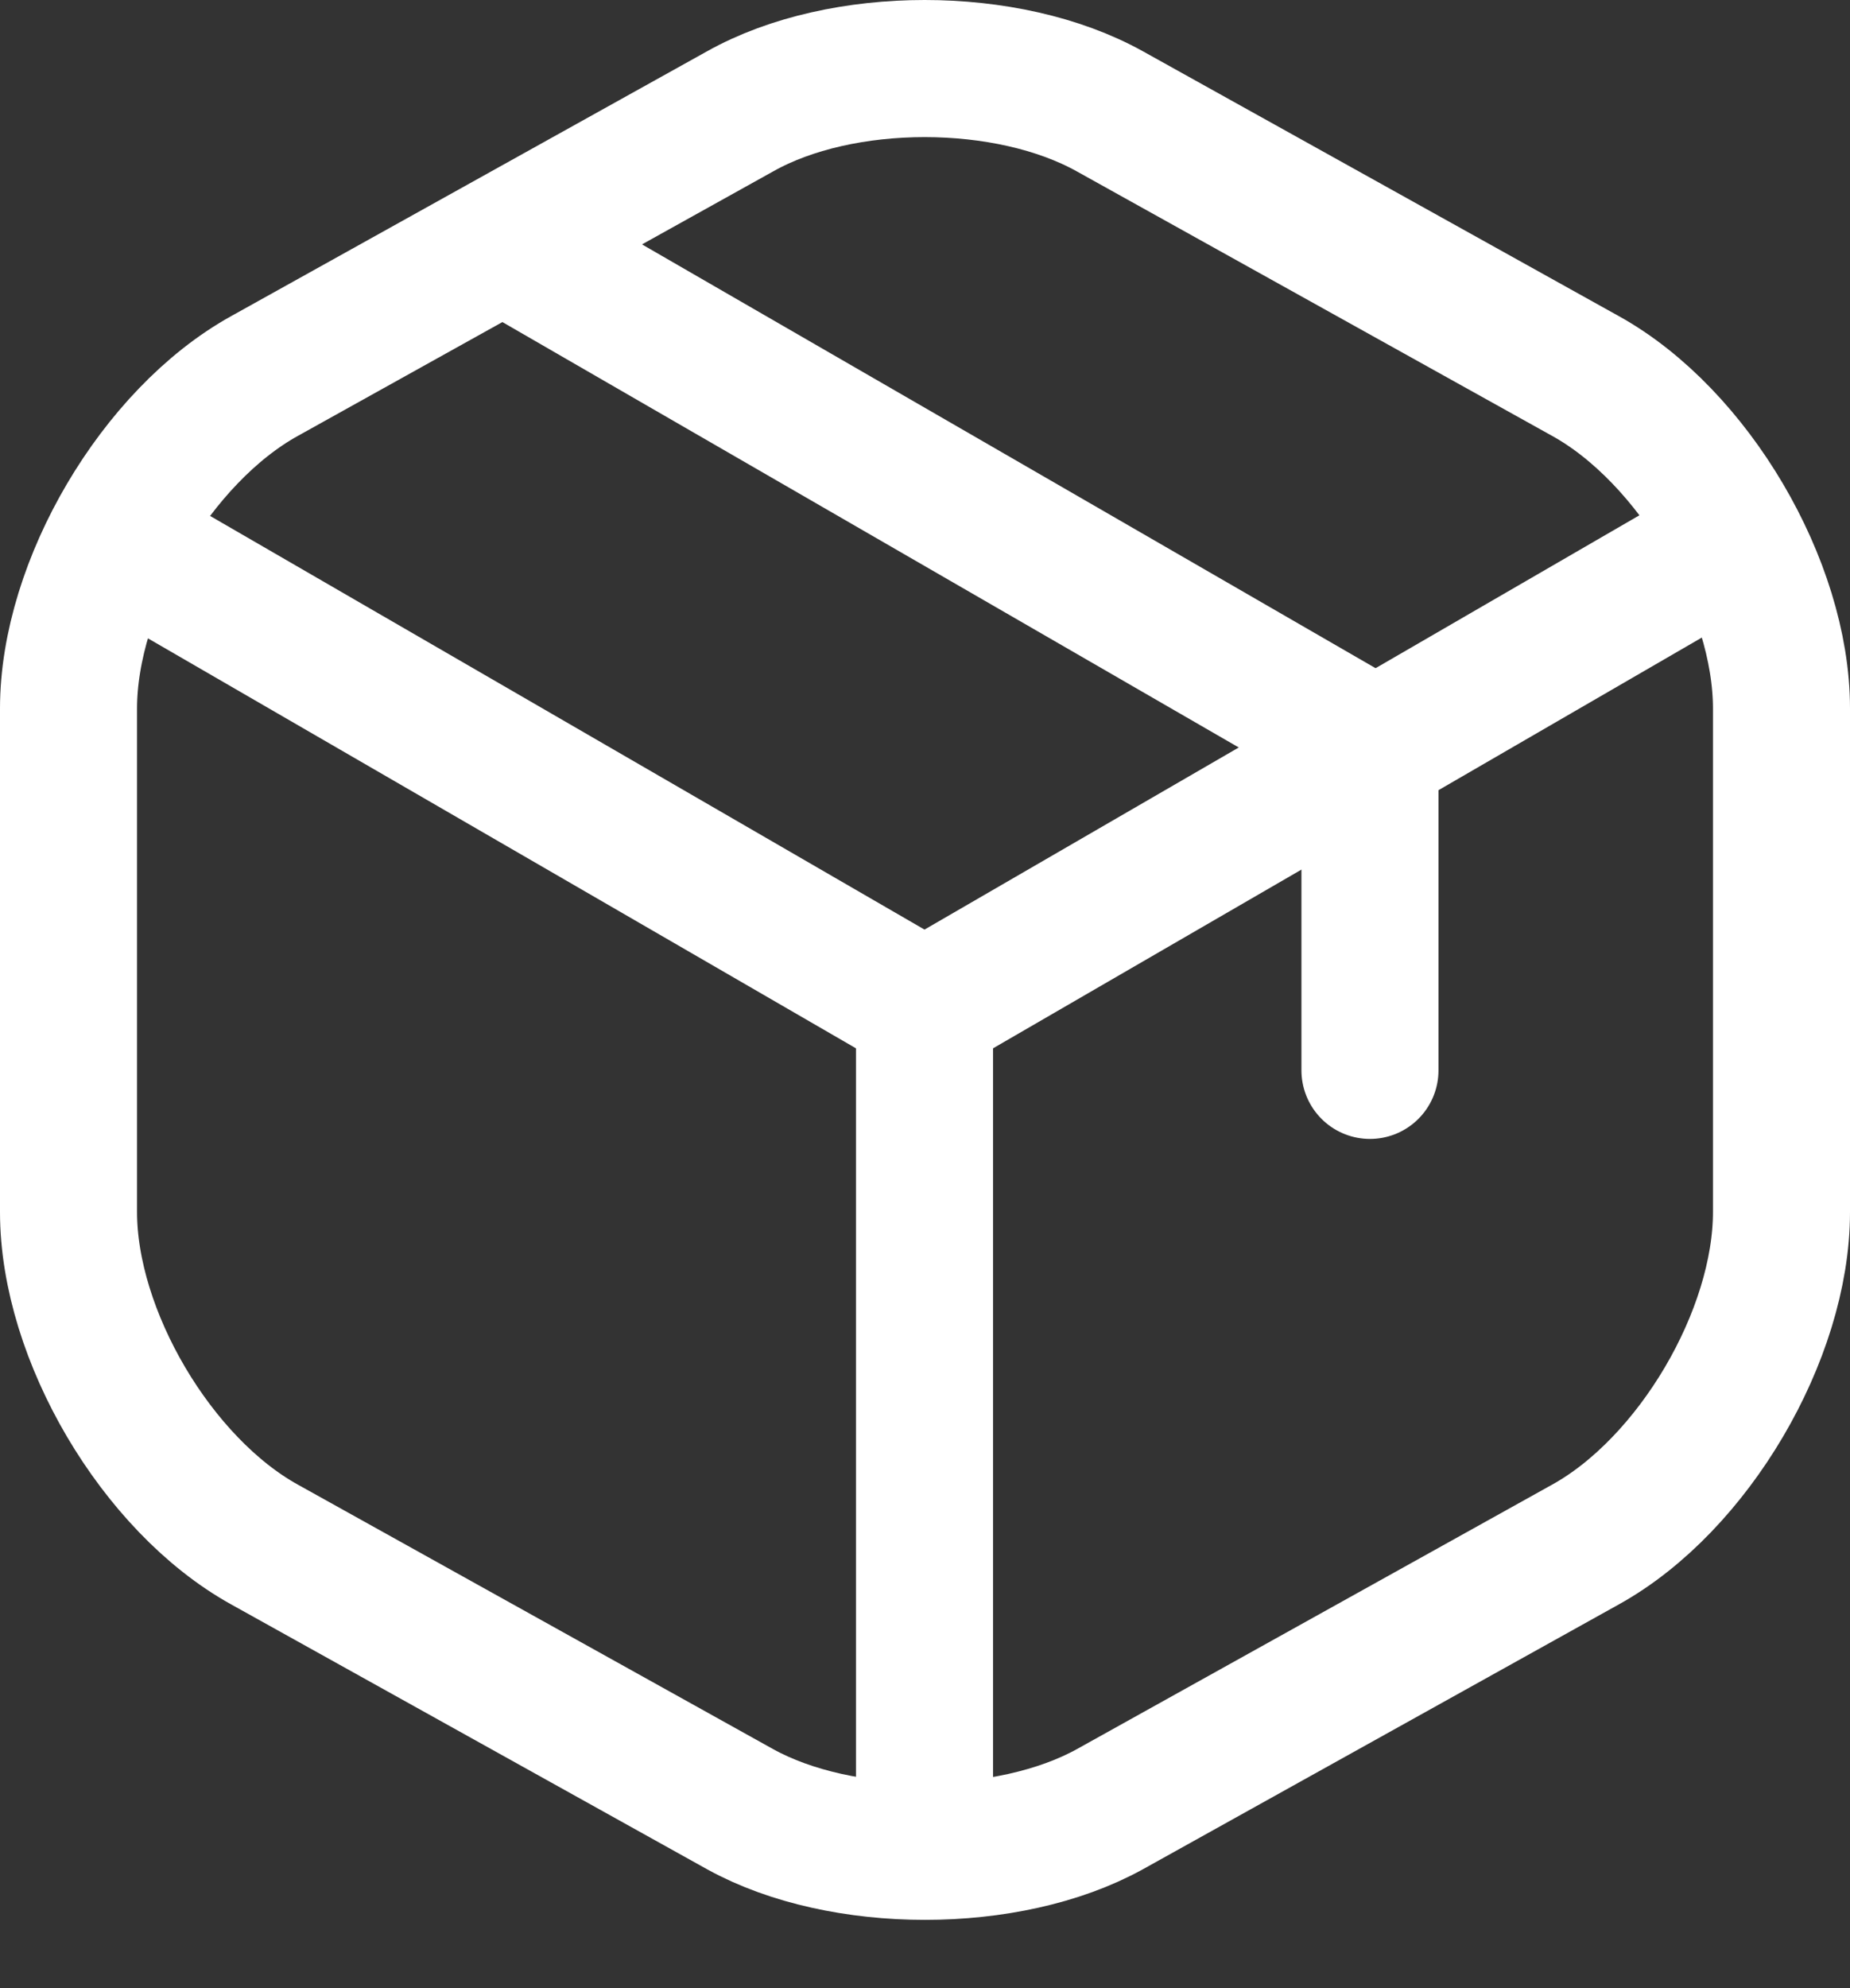 <svg width="27" height="29" viewBox="0 0 27 29" fill="none" xmlns="http://www.w3.org/2000/svg">
<rect x="0" y="0" width="27" height="29" fill="#333333" stroke="none"/>
<path d="M2.014 8.072L13.493 14.715L24.895 8.111" stroke="#FFF" stroke-width="2" stroke-linecap="round" stroke-linejoin="round"/>
<path d="M13.493 26.494V14.702" stroke="#FFF" stroke-width="2" stroke-linecap="round" stroke-linejoin="round"/>
<path d="M10.802 1.624L3.86 5.485C2.287 6.356 1 8.54 1 10.334V17.68C1 19.474 2.287 21.658 3.86 22.529L10.802 26.39C12.284 27.209 14.716 27.209 16.198 26.39L23.14 22.529C24.713 21.658 26 19.474 26 17.68V10.334C26 8.54 24.713 6.356 23.14 5.485L16.198 1.624C14.703 0.792 12.284 0.792 10.802 1.624Z" stroke="#FFF" stroke-width="2" stroke-linecap="round" stroke-linejoin="round"/>
<path d="M19.994 15.613V10.854L7.656 3.73" stroke="#FFF" stroke-width="2" stroke-linecap="round" stroke-linejoin="round"/>
</svg>
